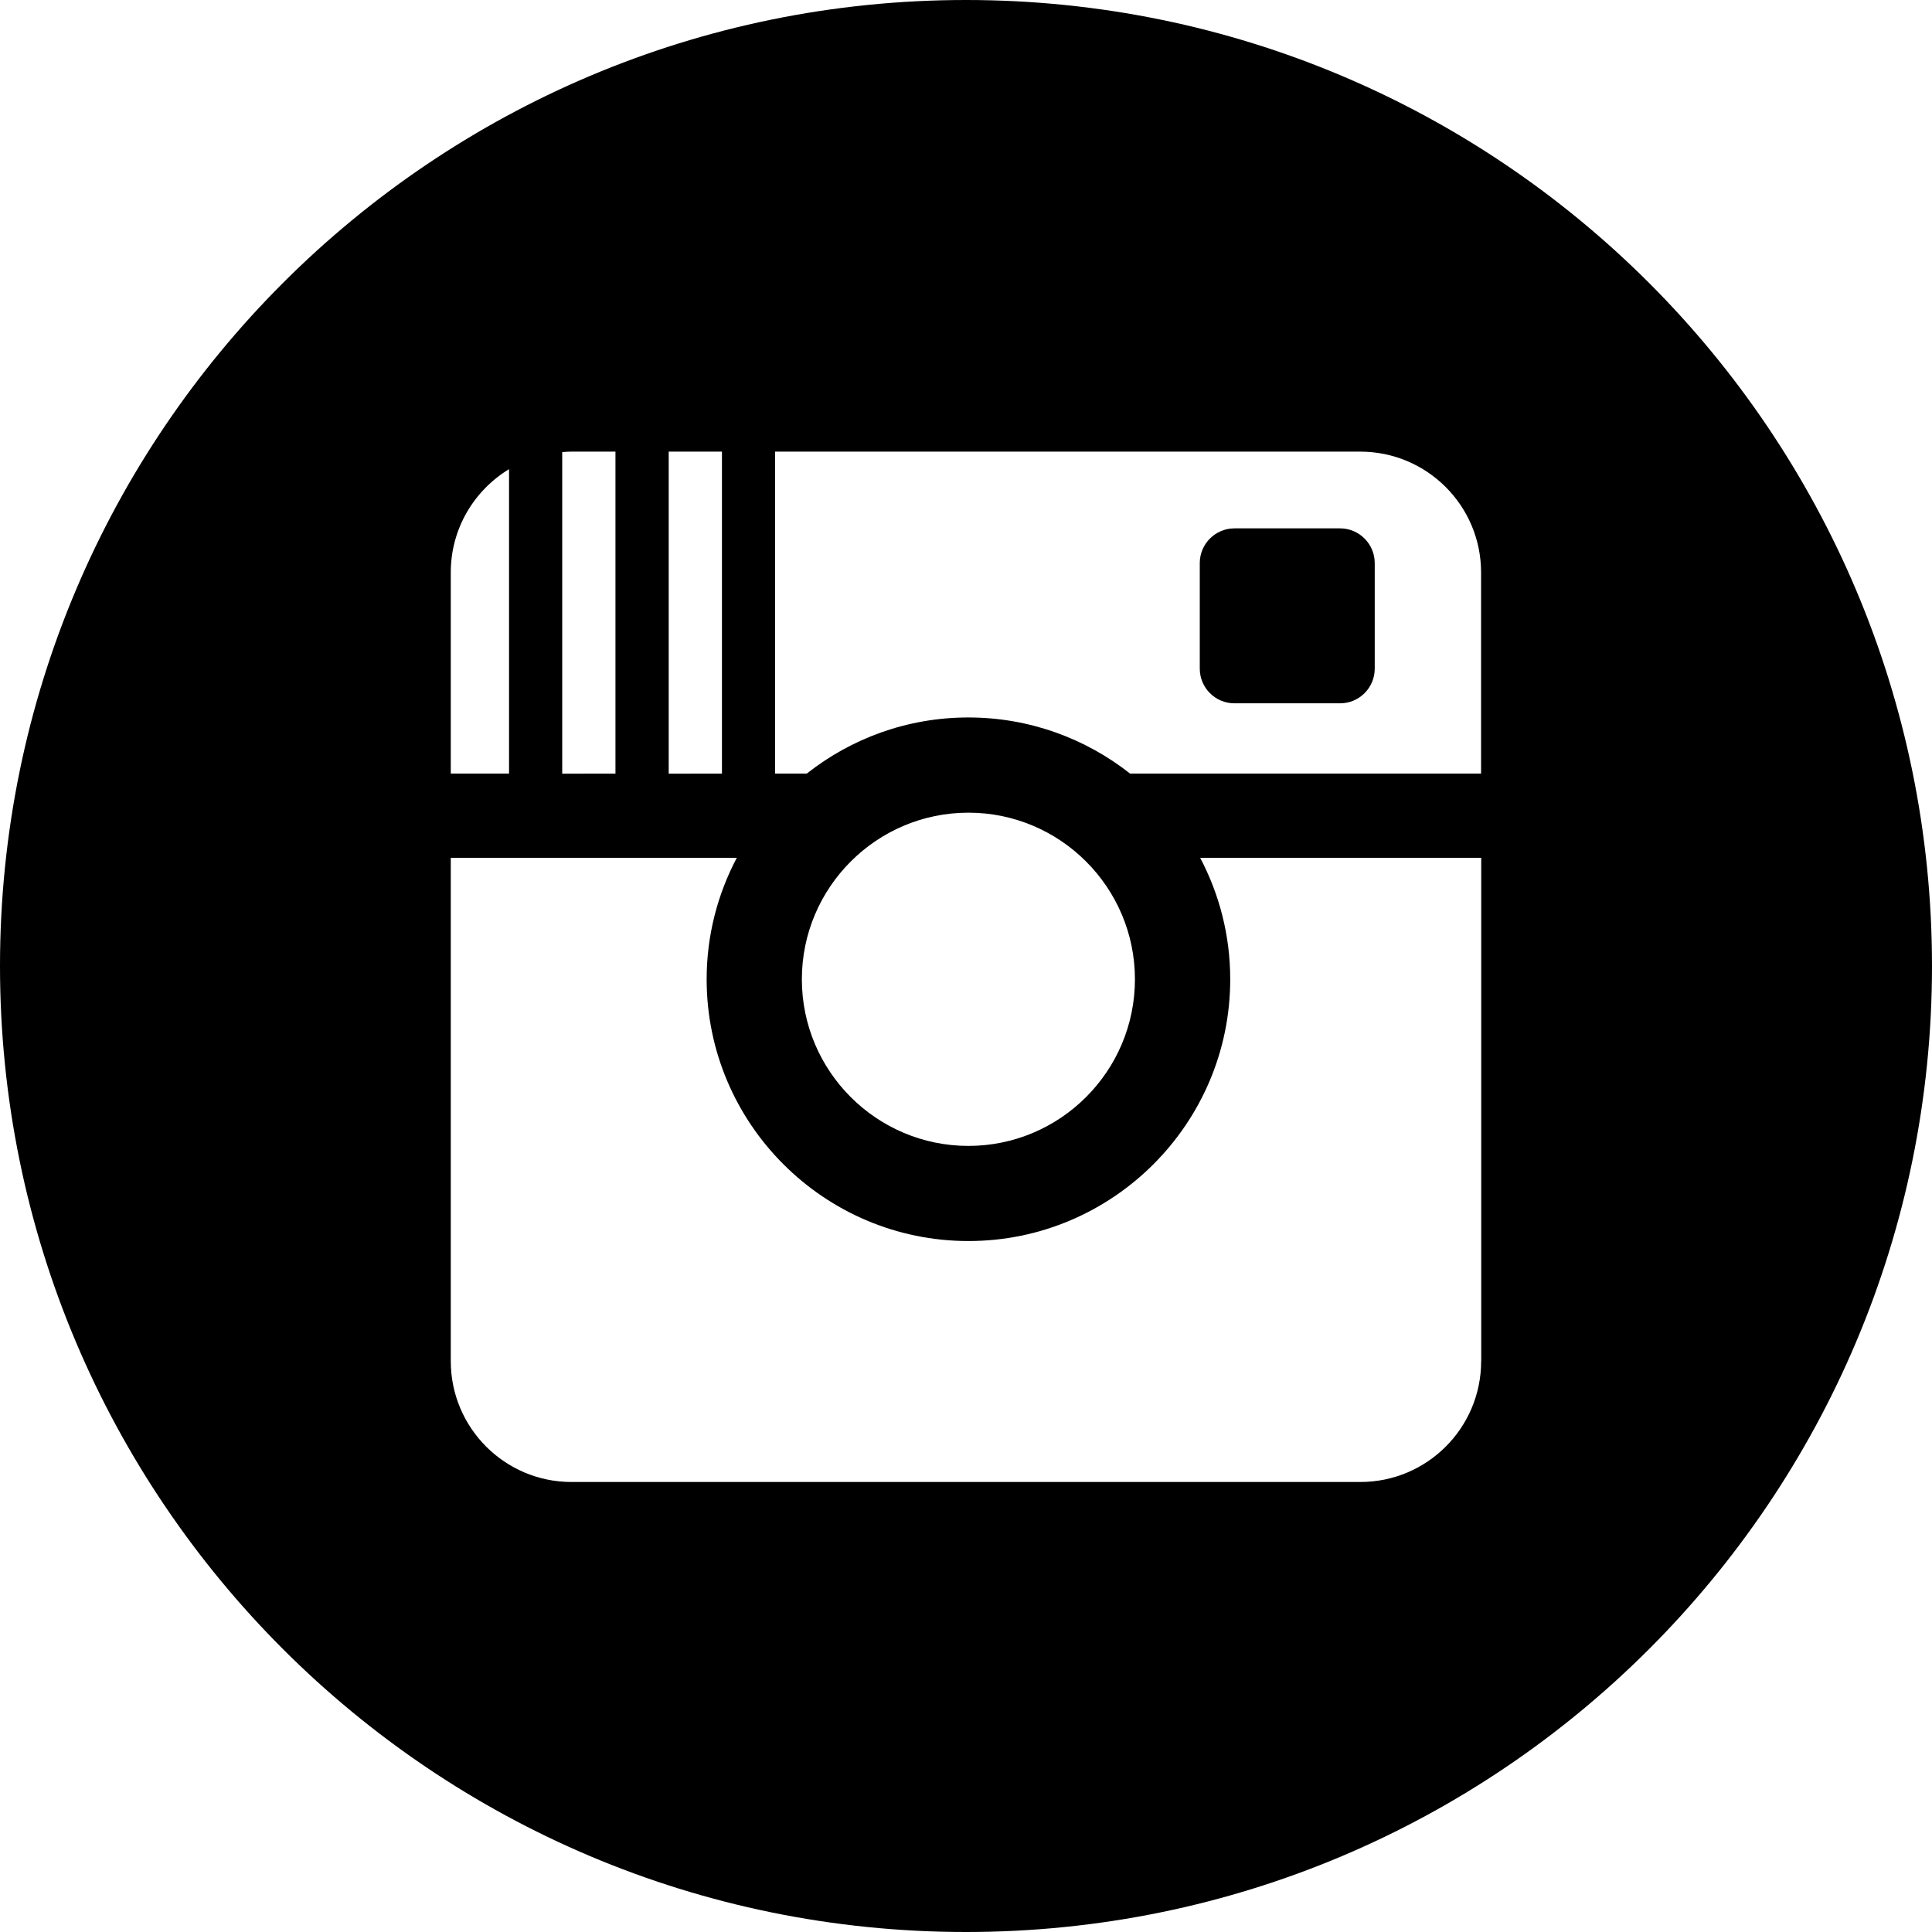 <?xml version="1.0" encoding="utf-8"?>
<!-- Generator: Adobe Illustrator 16.0.0, SVG Export Plug-In . SVG Version: 6.00 Build 0)  -->
<!DOCTYPE svg PUBLIC "-//W3C//DTD SVG 1.1//EN" "http://www.w3.org/Graphics/SVG/1.1/DTD/svg11.dtd">
<svg version="1.1" id="Layer_1" xmlns="http://www.w3.org/2000/svg" xmlns:xlink="http://www.w3.org/1999/xlink" x="0px" y="0px"
	 width="25px" height="25px" viewBox="0 0 25 25" enable-background="new 0 0 25 25" xml:space="preserve">
<g>
	<path d="M17.34,6.837h-1.366c-0.248,0-0.449,0.202-0.449,0.449v1.366c0,0.248,0.201,0.449,0.449,0.449h1.366
		c0.248,0,0.449-0.201,0.449-0.449V7.287C17.789,7.039,17.588,6.837,17.34,6.837z"/>
	<path d="M12.5,0C5.597,0,0,5.597,0,12.5C0,19.404,5.597,25,12.5,25C19.404,25,25,19.404,25,12.5C25,5.597,19.404,0,12.5,0z
		 M8.653,5.844h0.689v4.167H8.653V5.844z M7.275,5.85c0.04-0.003,0.08-0.006,0.12-0.006h0.569v4.167H7.275V5.85z M5.833,7.407
		c0-0.567,0.303-1.062,0.754-1.336v3.939H5.833V7.407z M19.166,17.613c0,0.864-0.7,1.564-1.564,1.564H7.396
		c-0.863,0-1.563-0.7-1.563-1.564V11.1h3.701c-0.248,0.47-0.39,1.004-0.39,1.572c0,1.867,1.52,3.387,3.388,3.387
		c1.867,0,3.387-1.521,3.387-3.387c0-0.568-0.141-1.102-0.389-1.572h3.637V17.613z M10.376,12.672c0-1.188,0.967-2.156,2.155-2.156
		s2.155,0.967,2.155,2.156c0,1.189-0.967,2.156-2.155,2.156S10.376,13.861,10.376,12.672z M19.166,10.01h-4.543
		c-0.576-0.454-1.303-0.726-2.092-0.726c-0.789,0-1.515,0.271-2.091,0.726h-0.41V5.844h7.571c0.864,0,1.564,0.7,1.564,1.563V10.01z"
		/>
</g>
</svg>
